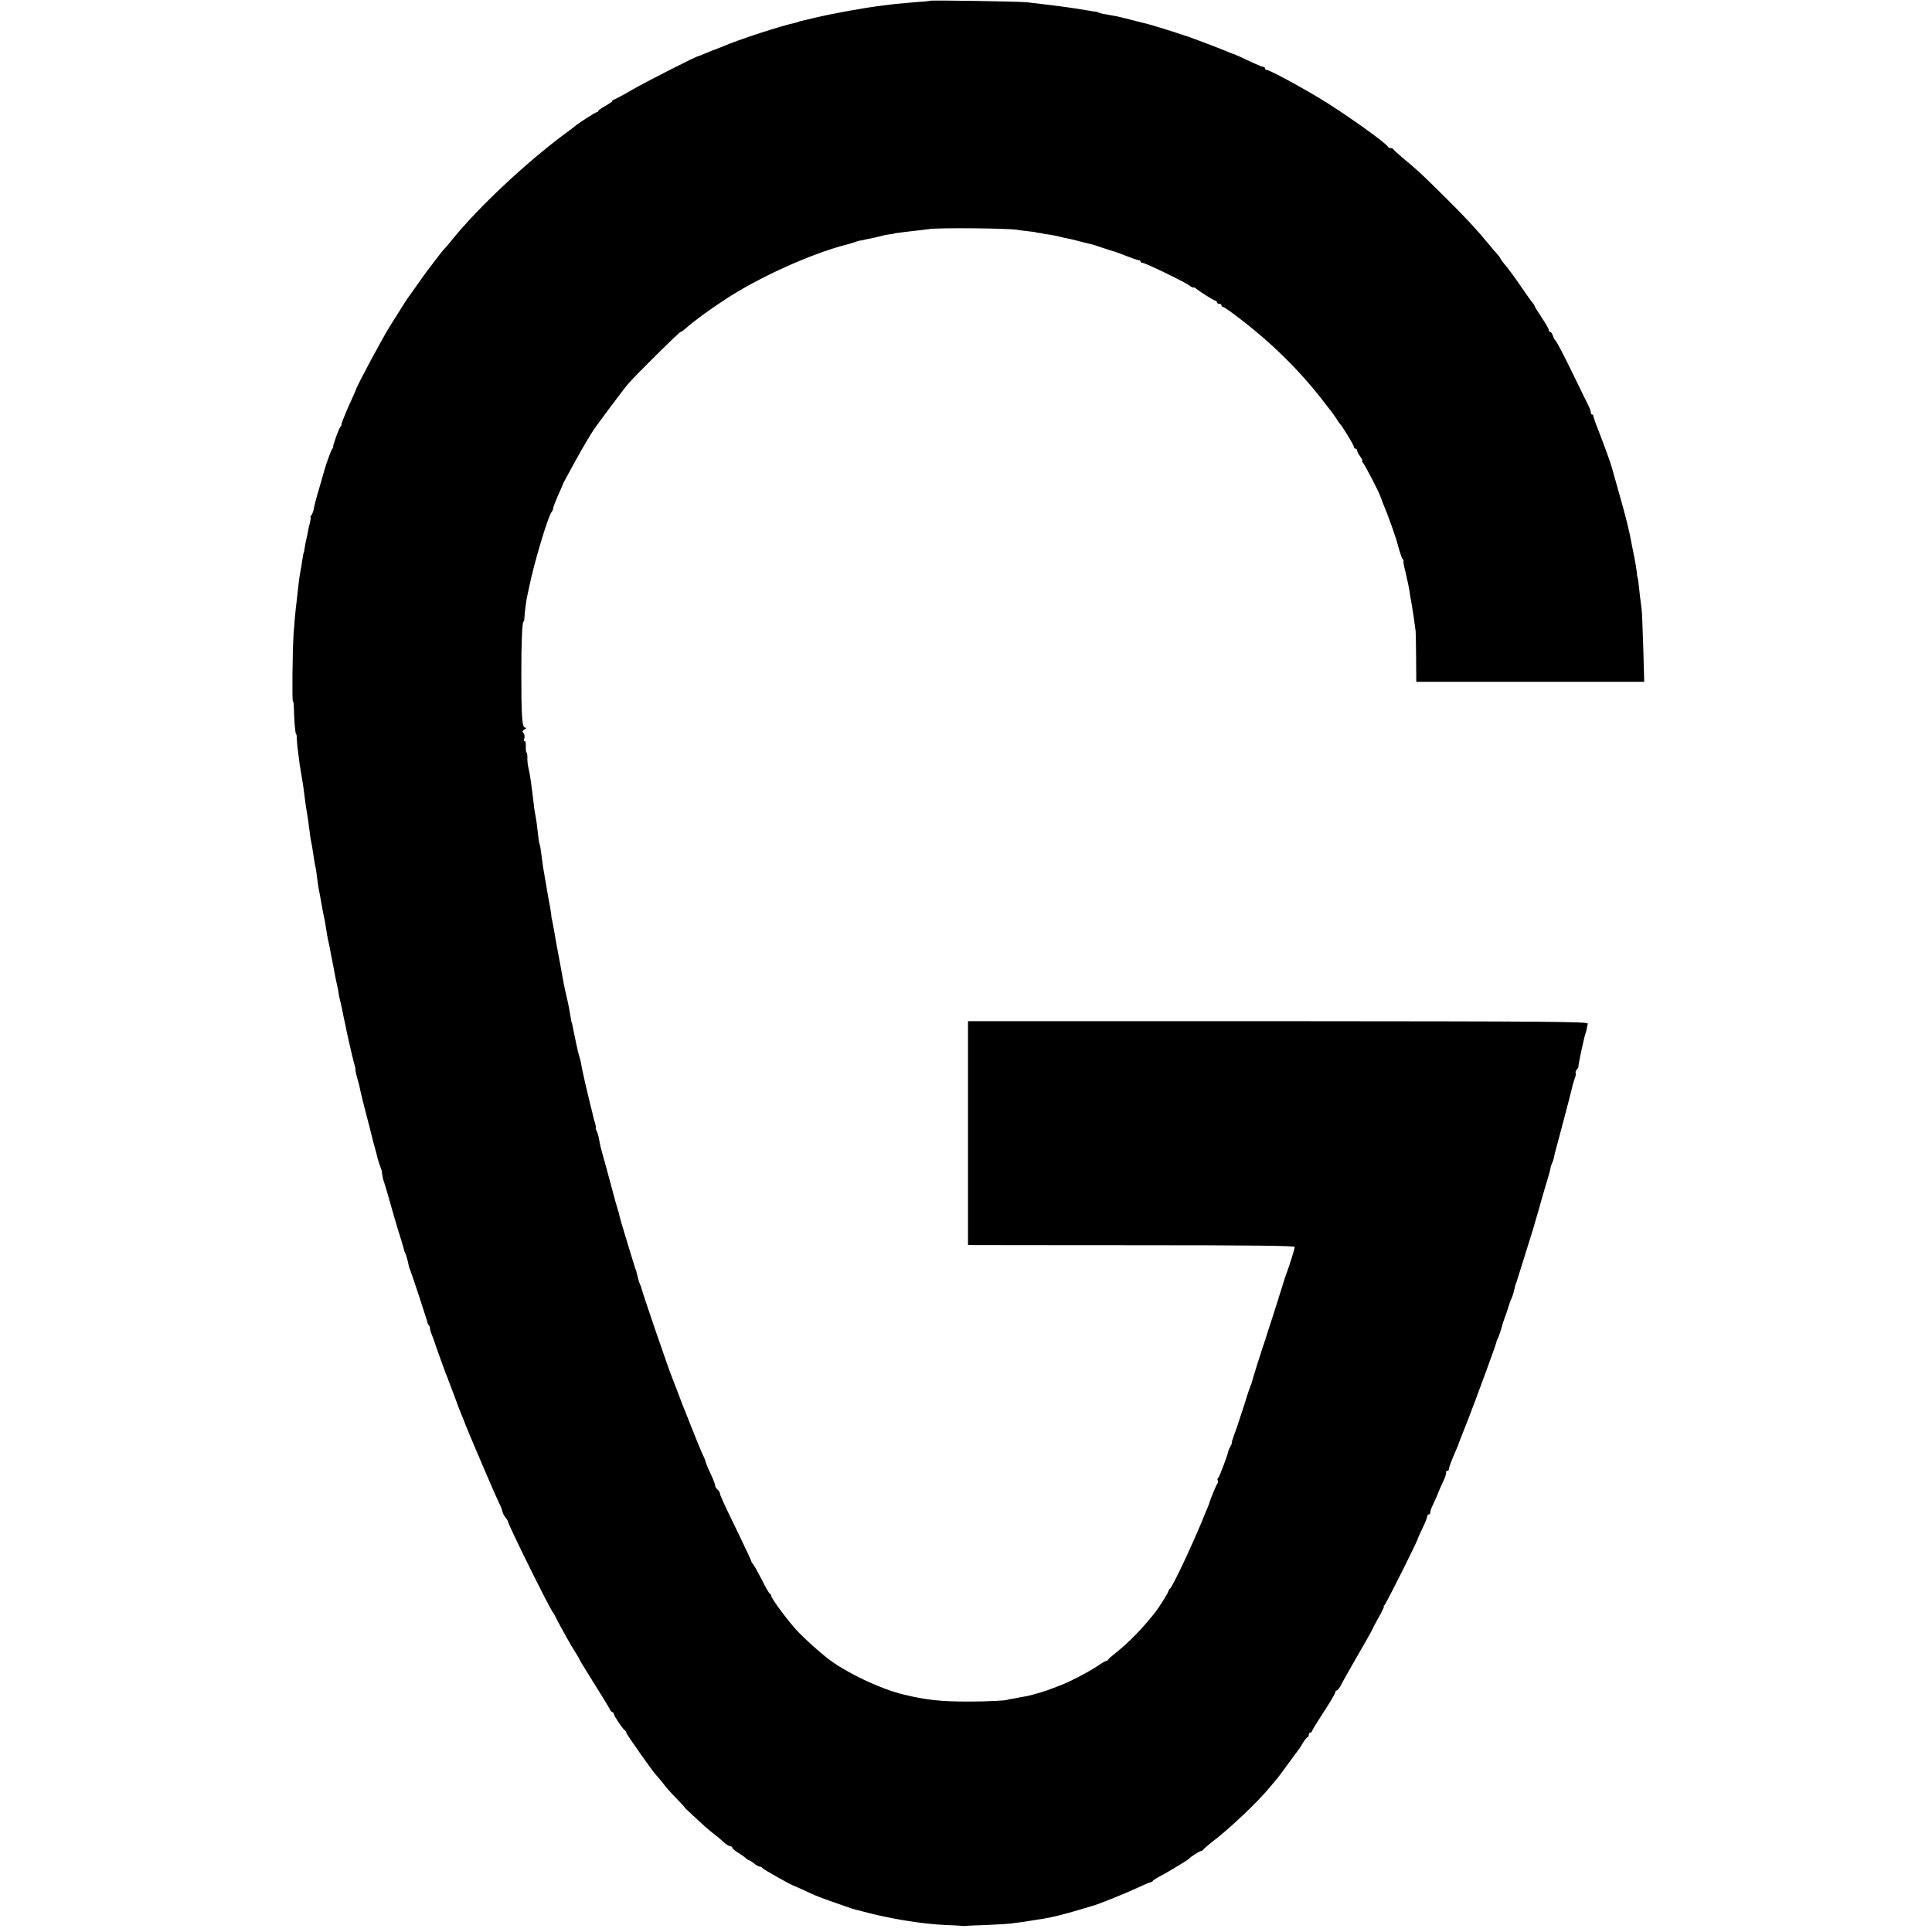 <?xml version="1.0" standalone="no"?>
<!DOCTYPE svg PUBLIC "-//W3C//DTD SVG 20010904//EN"
 "http://www.w3.org/TR/2001/REC-SVG-20010904/DTD/svg10.dtd">
<svg version="1.0" xmlns="http://www.w3.org/2000/svg"
 width="1240pt" height="1240pt" viewBox="0 0 1240 1240"
 preserveAspectRatio="xMidYMid meet">
<g transform="translate(0,1240) scale(0.1,-0.1)"
fill="#000000" stroke="none">
<path d="M5968 12395 c-2 -2 -43 -6 -93 -9 -49 -4 -106 -9 -125 -11 -19 -2
-55 -7 -80 -10 -121 -14 -321 -51 -445 -80 -38 -10 -77 -18 -85 -20 -8 -2 -15
-4 -15 -5 0 -1 -7 -3 -15 -5 -89 -18 -370 -109 -475 -155 -20 -8 -56 -22 -65
-25 -3 -1 -22 -9 -44 -18 -21 -9 -40 -17 -43 -17 -13 0 -335 -164 -427 -217
-60 -35 -113 -63 -117 -63 -5 0 -9 -3 -9 -8 0 -4 -20 -18 -45 -32 -25 -14 -45
-28 -45 -32 0 -5 -4 -8 -10 -8 -8 0 -126 -76 -140 -90 -3 -3 -32 -25 -65 -49
-249 -185 -558 -475 -720 -676 -22 -28 -45 -54 -51 -60 -6 -5 -33 -39 -60 -75
-27 -36 -52 -69 -57 -75 -4 -5 -30 -41 -57 -80 -27 -38 -53 -74 -57 -80 -5 -5
-28 -41 -52 -80 -24 -38 -55 -87 -68 -108 -49 -78 -213 -384 -218 -407 -1 -3
-9 -22 -18 -42 -9 -21 -25 -55 -34 -75 -9 -21 -17 -40 -18 -43 -1 -3 -7 -18
-14 -35 -7 -16 -11 -30 -9 -31 2 0 -2 -7 -8 -15 -11 -13 -48 -118 -46 -129 0
-3 -3 -9 -8 -15 -6 -8 -37 -93 -47 -130 -1 -5 -16 -57 -33 -115 -18 -58 -33
-118 -36 -134 -2 -16 -9 -35 -15 -42 -6 -8 -9 -14 -6 -14 3 0 1 -15 -3 -32 -5
-18 -12 -46 -14 -63 -3 -16 -8 -41 -12 -55 -3 -14 -7 -36 -9 -50 -2 -14 -4
-25 -5 -25 -1 0 -3 -9 -5 -20 -8 -55 -16 -102 -20 -120 -2 -11 -7 -45 -10 -75
-3 -30 -8 -71 -10 -90 -10 -80 -16 -150 -21 -225 -7 -118 -10 -425 -4 -425 3
0 5 -17 6 -38 2 -87 9 -172 14 -172 3 0 5 -15 5 -32 1 -29 6 -75 19 -168 2
-14 9 -52 14 -85 6 -33 13 -82 16 -110 3 -27 8 -63 11 -80 12 -71 15 -93 20
-136 3 -26 8 -58 10 -70 6 -26 10 -52 20 -119 4 -25 9 -54 12 -65 2 -11 6 -33
7 -50 2 -16 6 -46 9 -65 14 -73 18 -96 23 -125 6 -37 12 -63 18 -91 2 -12 7
-39 10 -60 3 -22 8 -50 11 -64 3 -14 8 -36 11 -50 2 -14 13 -70 24 -125 10
-55 21 -111 25 -125 3 -14 8 -38 10 -55 3 -16 8 -37 10 -45 2 -8 6 -26 9 -40
3 -14 7 -36 10 -50 14 -66 17 -76 20 -95 15 -72 48 -212 53 -225 3 -8 5 -19 4
-23 -1 -5 4 -27 10 -50 15 -50 15 -53 23 -92 3 -16 20 -82 36 -145 17 -63 33
-126 36 -140 3 -14 12 -48 20 -76 8 -28 16 -60 18 -70 3 -11 9 -32 16 -49 6
-16 11 -31 11 -32 -1 -2 0 -5 0 -8 1 -3 2 -13 4 -22 1 -10 4 -25 8 -33 3 -8
15 -49 27 -90 22 -80 61 -214 87 -295 8 -27 16 -54 17 -60 1 -5 4 -14 8 -20 3
-5 9 -26 14 -45 11 -49 11 -49 14 -55 1 -3 3 -8 5 -12 1 -5 4 -15 8 -23 7 -17
90 -271 93 -282 1 -5 3 -10 4 -13 1 -3 3 -9 4 -14 0 -5 4 -13 9 -17 4 -4 7
-13 7 -20 0 -7 5 -25 12 -41 6 -15 12 -32 14 -38 3 -12 72 -204 81 -225 3 -8
7 -17 8 -20 1 -3 5 -14 9 -25 5 -11 21 -56 38 -100 16 -44 33 -89 38 -100 5
-11 19 -45 30 -75 12 -30 26 -64 31 -75 4 -11 43 -101 85 -200 42 -99 85 -197
96 -219 11 -21 21 -47 23 -59 3 -11 11 -27 19 -36 8 -9 15 -20 16 -26 5 -28
271 -566 290 -585 3 -3 13 -21 22 -40 25 -50 98 -181 118 -210 9 -14 20 -32
24 -40 4 -8 12 -24 19 -35 13 -22 110 -178 145 -234 12 -20 28 -46 34 -58 6
-13 15 -23 20 -23 4 0 8 -5 8 -11 0 -12 61 -102 73 -107 4 -2 7 -8 7 -13 0 -9
165 -243 193 -274 11 -11 31 -36 46 -55 14 -19 51 -61 82 -92 31 -32 55 -58
53 -58 -3 0 38 -38 133 -125 24 -21 52 -44 63 -52 11 -8 35 -27 52 -44 18 -16
38 -29 45 -29 7 0 13 -4 13 -9 0 -5 17 -20 38 -32 20 -13 43 -29 50 -36 7 -7
17 -13 21 -13 4 0 18 -9 31 -20 13 -11 29 -20 36 -20 7 0 14 -4 16 -8 3 -8
194 -116 208 -117 3 -1 37 -16 75 -34 39 -18 75 -34 80 -35 6 -2 21 -7 35 -13
14 -5 54 -20 90 -32 36 -13 72 -25 80 -28 8 -3 22 -7 30 -9 8 -1 33 -8 55 -14
157 -43 376 -79 525 -85 58 -2 107 -5 110 -6 3 -1 9 -1 14 0 4 1 65 4 135 6
69 3 142 7 161 10 59 7 114 15 140 20 14 2 41 7 60 9 47 7 150 32 235 58 39
12 75 23 80 24 37 8 222 83 312 125 35 17 66 29 69 29 4 -1 10 3 13 8 3 5 22
17 41 27 44 22 183 106 190 114 10 13 70 51 79 51 5 0 11 4 13 8 2 4 25 24 51
45 113 84 302 264 378 357 19 23 39 47 45 54 6 6 38 49 72 96 34 47 66 90 70
95 4 6 17 25 27 43 11 17 23 32 27 32 4 0 8 7 8 15 0 8 5 15 10 15 6 0 10 4
10 8 0 4 34 60 75 123 41 62 75 120 75 127 0 6 4 12 9 12 5 0 16 12 24 28 7
15 57 103 110 196 54 92 97 170 97 172 0 3 18 36 39 74 22 39 37 70 33 70 -4
0 -2 4 4 8 9 6 214 415 214 427 0 3 14 33 30 67 17 34 30 67 30 75 0 7 5 13
10 13 6 0 10 6 10 13 0 8 6 27 14 43 12 24 35 76 41 94 1 3 10 23 20 45 10 22
20 43 21 48 1 4 3 10 4 15 1 4 2 10 1 15 0 4 3 7 9 7 5 0 10 6 10 14 0 7 11
38 23 67 28 65 40 92 41 99 1 3 25 66 55 140 54 139 182 487 185 505 1 6 4 15
7 20 7 10 29 77 33 98 2 7 8 24 13 38 6 14 17 45 24 70 7 24 16 49 20 54 3 6
10 26 15 45 10 42 9 41 17 60 3 8 24 76 47 150 23 74 47 151 53 170 6 19 12
37 12 40 1 3 9 32 19 65 10 33 19 65 20 70 2 9 32 113 57 195 6 19 11 42 12
50 2 8 6 20 9 26 4 6 9 22 12 36 2 14 13 58 25 99 38 141 83 312 96 369 2 8 8
27 13 41 6 15 8 30 5 33 -3 3 0 13 8 22 8 10 12 18 10 18 -4 1 36 190 46 216
3 8 7 22 8 30 1 8 4 22 6 30 4 13 -222 15 -1987 16 l-1991 0 0 -718 0 -718 31
-1 c17 0 489 -1 1049 -1 714 0 1017 -3 1017 -11 0 -11 -36 -126 -50 -162 -5
-11 -16 -45 -25 -75 -9 -30 -19 -62 -22 -70 -3 -8 -7 -20 -8 -26 -2 -7 -20
-63 -40 -125 -21 -63 -38 -118 -40 -124 -1 -5 -5 -17 -8 -25 -10 -26 -79 -244
-82 -260 -2 -8 -4 -16 -5 -17 -2 -2 -3 -6 -5 -10 -1 -5 -4 -15 -8 -23 -3 -8
-18 -53 -32 -100 -15 -47 -30 -92 -33 -100 -3 -8 -6 -19 -8 -25 -1 -5 -12 -34
-22 -62 -11 -29 -18 -53 -16 -53 3 0 -1 -10 -8 -22 -7 -13 -13 -25 -13 -28 -4
-25 -59 -171 -66 -176 -5 -3 -7 -10 -3 -15 3 -5 2 -15 -3 -22 -8 -10 -44 -98
-49 -117 0 -3 -6 -18 -12 -33 -7 -16 -22 -52 -33 -80 -69 -168 -197 -440 -211
-445 -4 -2 -8 -8 -8 -13 0 -9 -61 -106 -90 -143 -78 -98 -161 -184 -247 -253
-27 -21 -49 -41 -51 -45 -2 -5 -7 -8 -12 -8 -4 0 -32 -16 -61 -36 -57 -38
-181 -102 -239 -123 -19 -7 -44 -17 -55 -21 -29 -12 -115 -38 -150 -45 -16 -3
-43 -8 -60 -11 -16 -4 -39 -8 -50 -9 -11 -2 -20 -4 -20 -5 0 -4 -137 -11 -245
-11 -179 0 -267 9 -416 44 -153 36 -382 146 -497 237 -55 44 -131 112 -178
160 -60 61 -179 220 -179 238 0 5 -4 12 -9 14 -5 2 -28 41 -51 88 -24 47 -49
92 -56 100 -7 8 -12 17 -12 20 0 3 -35 79 -79 170 -97 198 -123 256 -123 268
0 5 -7 15 -15 22 -8 7 -15 19 -15 26 0 7 -12 39 -27 71 -15 32 -28 61 -29 66
-1 4 -3 9 -4 12 -1 3 -3 8 -4 13 -1 4 -12 30 -25 57 -12 28 -42 102 -67 165
-25 63 -49 124 -54 135 -4 11 -18 47 -30 80 -13 33 -27 69 -31 80 -22 50 -198
564 -203 590 -1 6 -4 15 -8 20 -3 6 -9 26 -14 45 -10 42 -9 41 -17 60 -5 14
-36 116 -84 275 -10 33 -18 65 -19 70 0 6 -4 17 -7 25 -3 8 -25 85 -47 170
-23 85 -47 175 -55 200 -7 25 -16 62 -19 83 -3 21 -11 47 -16 58 -6 10 -9 19
-6 19 3 0 0 15 -5 33 -6 17 -12 41 -14 52 -2 11 -9 38 -15 60 -19 77 -52 220
-57 250 -6 37 -9 46 -15 65 -3 8 -11 40 -17 70 -6 30 -14 66 -17 80 -3 14 -7
34 -9 45 -2 11 -4 20 -5 20 -1 0 -3 9 -5 20 -9 59 -18 106 -30 155 -12 50 -22
102 -31 155 -2 11 -6 34 -9 50 -13 65 -36 192 -41 225 -7 40 -12 63 -14 70 -1
3 -2 8 -1 12 0 4 -4 31 -9 60 -6 29 -13 69 -16 88 -3 19 -8 49 -11 65 -3 17
-8 40 -9 52 -2 13 -6 33 -8 45 -2 13 -7 50 -11 83 -4 33 -9 63 -12 68 -2 4 -6
29 -9 55 -6 57 -11 97 -19 137 -3 16 -8 47 -10 70 -13 115 -24 191 -34 230 -4
17 -7 45 -6 63 0 17 -2 32 -5 32 -4 0 -6 18 -5 40 1 22 -3 37 -8 33 -5 -3 -6
4 -2 16 4 12 2 28 -5 36 -9 10 -7 16 7 24 14 8 15 10 3 11 -19 0 -24 75 -24
350 0 204 6 330 14 330 3 0 5 10 6 23 1 33 12 118 19 147 3 14 8 36 11 50 28
144 123 462 145 485 5 5 9 14 9 21 0 7 13 41 28 76 16 34 30 68 32 73 1 6 12
28 25 50 12 22 38 69 57 105 42 76 97 170 120 204 31 45 191 258 214 286 44
53 334 340 343 340 4 0 19 10 33 23 52 46 145 115 248 182 215 143 556 297
783 355 23 6 49 14 57 17 8 3 20 7 25 8 6 0 26 4 45 9 19 4 42 8 50 10 8 2 28
7 45 11 16 5 41 9 55 11 14 1 25 3 25 4 0 2 28 6 105 15 36 4 92 10 125 15 65
9 508 5 565 -5 19 -3 53 -8 75 -10 22 -2 41 -5 43 -6 1 -1 11 -3 22 -4 11 -1
21 -3 23 -4 1 -1 18 -4 37 -6 19 -3 53 -9 75 -15 22 -6 49 -12 60 -13 11 -2
38 -9 60 -15 22 -6 51 -13 65 -16 14 -2 52 -14 85 -26 33 -11 67 -22 76 -24 9
-3 46 -16 81 -30 36 -14 70 -26 76 -26 7 0 12 -4 12 -8 0 -5 6 -9 13 -9 17 0
264 -119 300 -145 15 -11 27 -17 27 -13 0 3 6 1 13 -5 26 -21 119 -80 128 -80
5 0 9 -4 9 -10 0 -5 7 -10 15 -10 8 0 15 -4 15 -10 0 -5 4 -10 10 -10 5 0 52
-32 102 -71 217 -165 404 -352 557 -554 17 -22 35 -45 39 -50 5 -6 17 -24 28
-40 10 -17 21 -32 24 -35 14 -13 90 -138 90 -148 0 -7 5 -12 10 -12 6 0 10 -5
10 -11 0 -6 9 -24 21 -40 11 -16 17 -29 12 -29 -4 0 -3 -4 3 -8 10 -6 111
-202 113 -217 1 -3 8 -22 16 -42 38 -90 87 -229 101 -286 9 -34 21 -68 26 -74
6 -7 8 -13 6 -13 -3 0 3 -35 14 -77 10 -43 21 -94 24 -113 2 -19 8 -57 14 -85
8 -46 21 -134 26 -177 1 -10 2 -87 3 -171 l1 -153 731 0 732 0 -6 216 c-4 118
-8 229 -10 245 -5 33 -18 145 -22 185 -2 14 -4 25 -5 25 -1 0 -4 16 -5 35 -2
19 -9 60 -15 90 -6 30 -13 66 -16 80 -17 93 -34 165 -84 340 -22 80 -43 152
-45 160 -7 27 -53 153 -85 235 -18 44 -32 86 -33 93 0 6 -4 12 -9 12 -4 0 -8
6 -8 14 0 8 -7 27 -15 43 -8 15 -46 93 -85 173 -71 148 -120 241 -131 250 -4
3 -9 15 -13 28 -4 12 -12 22 -17 22 -5 0 -9 6 -9 13 0 7 -20 42 -45 79 -25 37
-45 70 -45 73 0 4 -6 12 -12 20 -7 7 -43 57 -80 112 -37 54 -81 114 -98 133
-16 19 -30 38 -30 41 0 3 -10 17 -22 30 -13 14 -39 44 -58 68 -75 91 -140 161
-276 296 -149 148 -174 171 -269 250 -33 28 -61 53 -63 58 -2 4 -10 7 -17 7
-7 0 -15 3 -17 8 -10 24 -299 229 -443 314 -150 90 -326 183 -337 180 -5 -1
-8 2 -8 8 0 5 -5 10 -10 10 -6 0 -50 18 -98 41 -48 23 -91 42 -97 43 -5 1 -27
10 -48 19 -50 21 -253 98 -269 101 -7 2 -20 6 -28 9 -21 8 -182 58 -200 62 -8
2 -44 11 -80 20 -36 9 -74 19 -85 22 -11 2 -24 5 -30 7 -5 1 -32 6 -60 11 -27
4 -54 10 -60 13 -5 3 -16 7 -25 7 -15 2 -102 16 -130 21 -14 3 -81 12 -145 20
-16 2 -50 6 -75 9 -25 3 -67 8 -95 11 -58 5 -612 14 -617 9z"/>
</g>
</svg>
